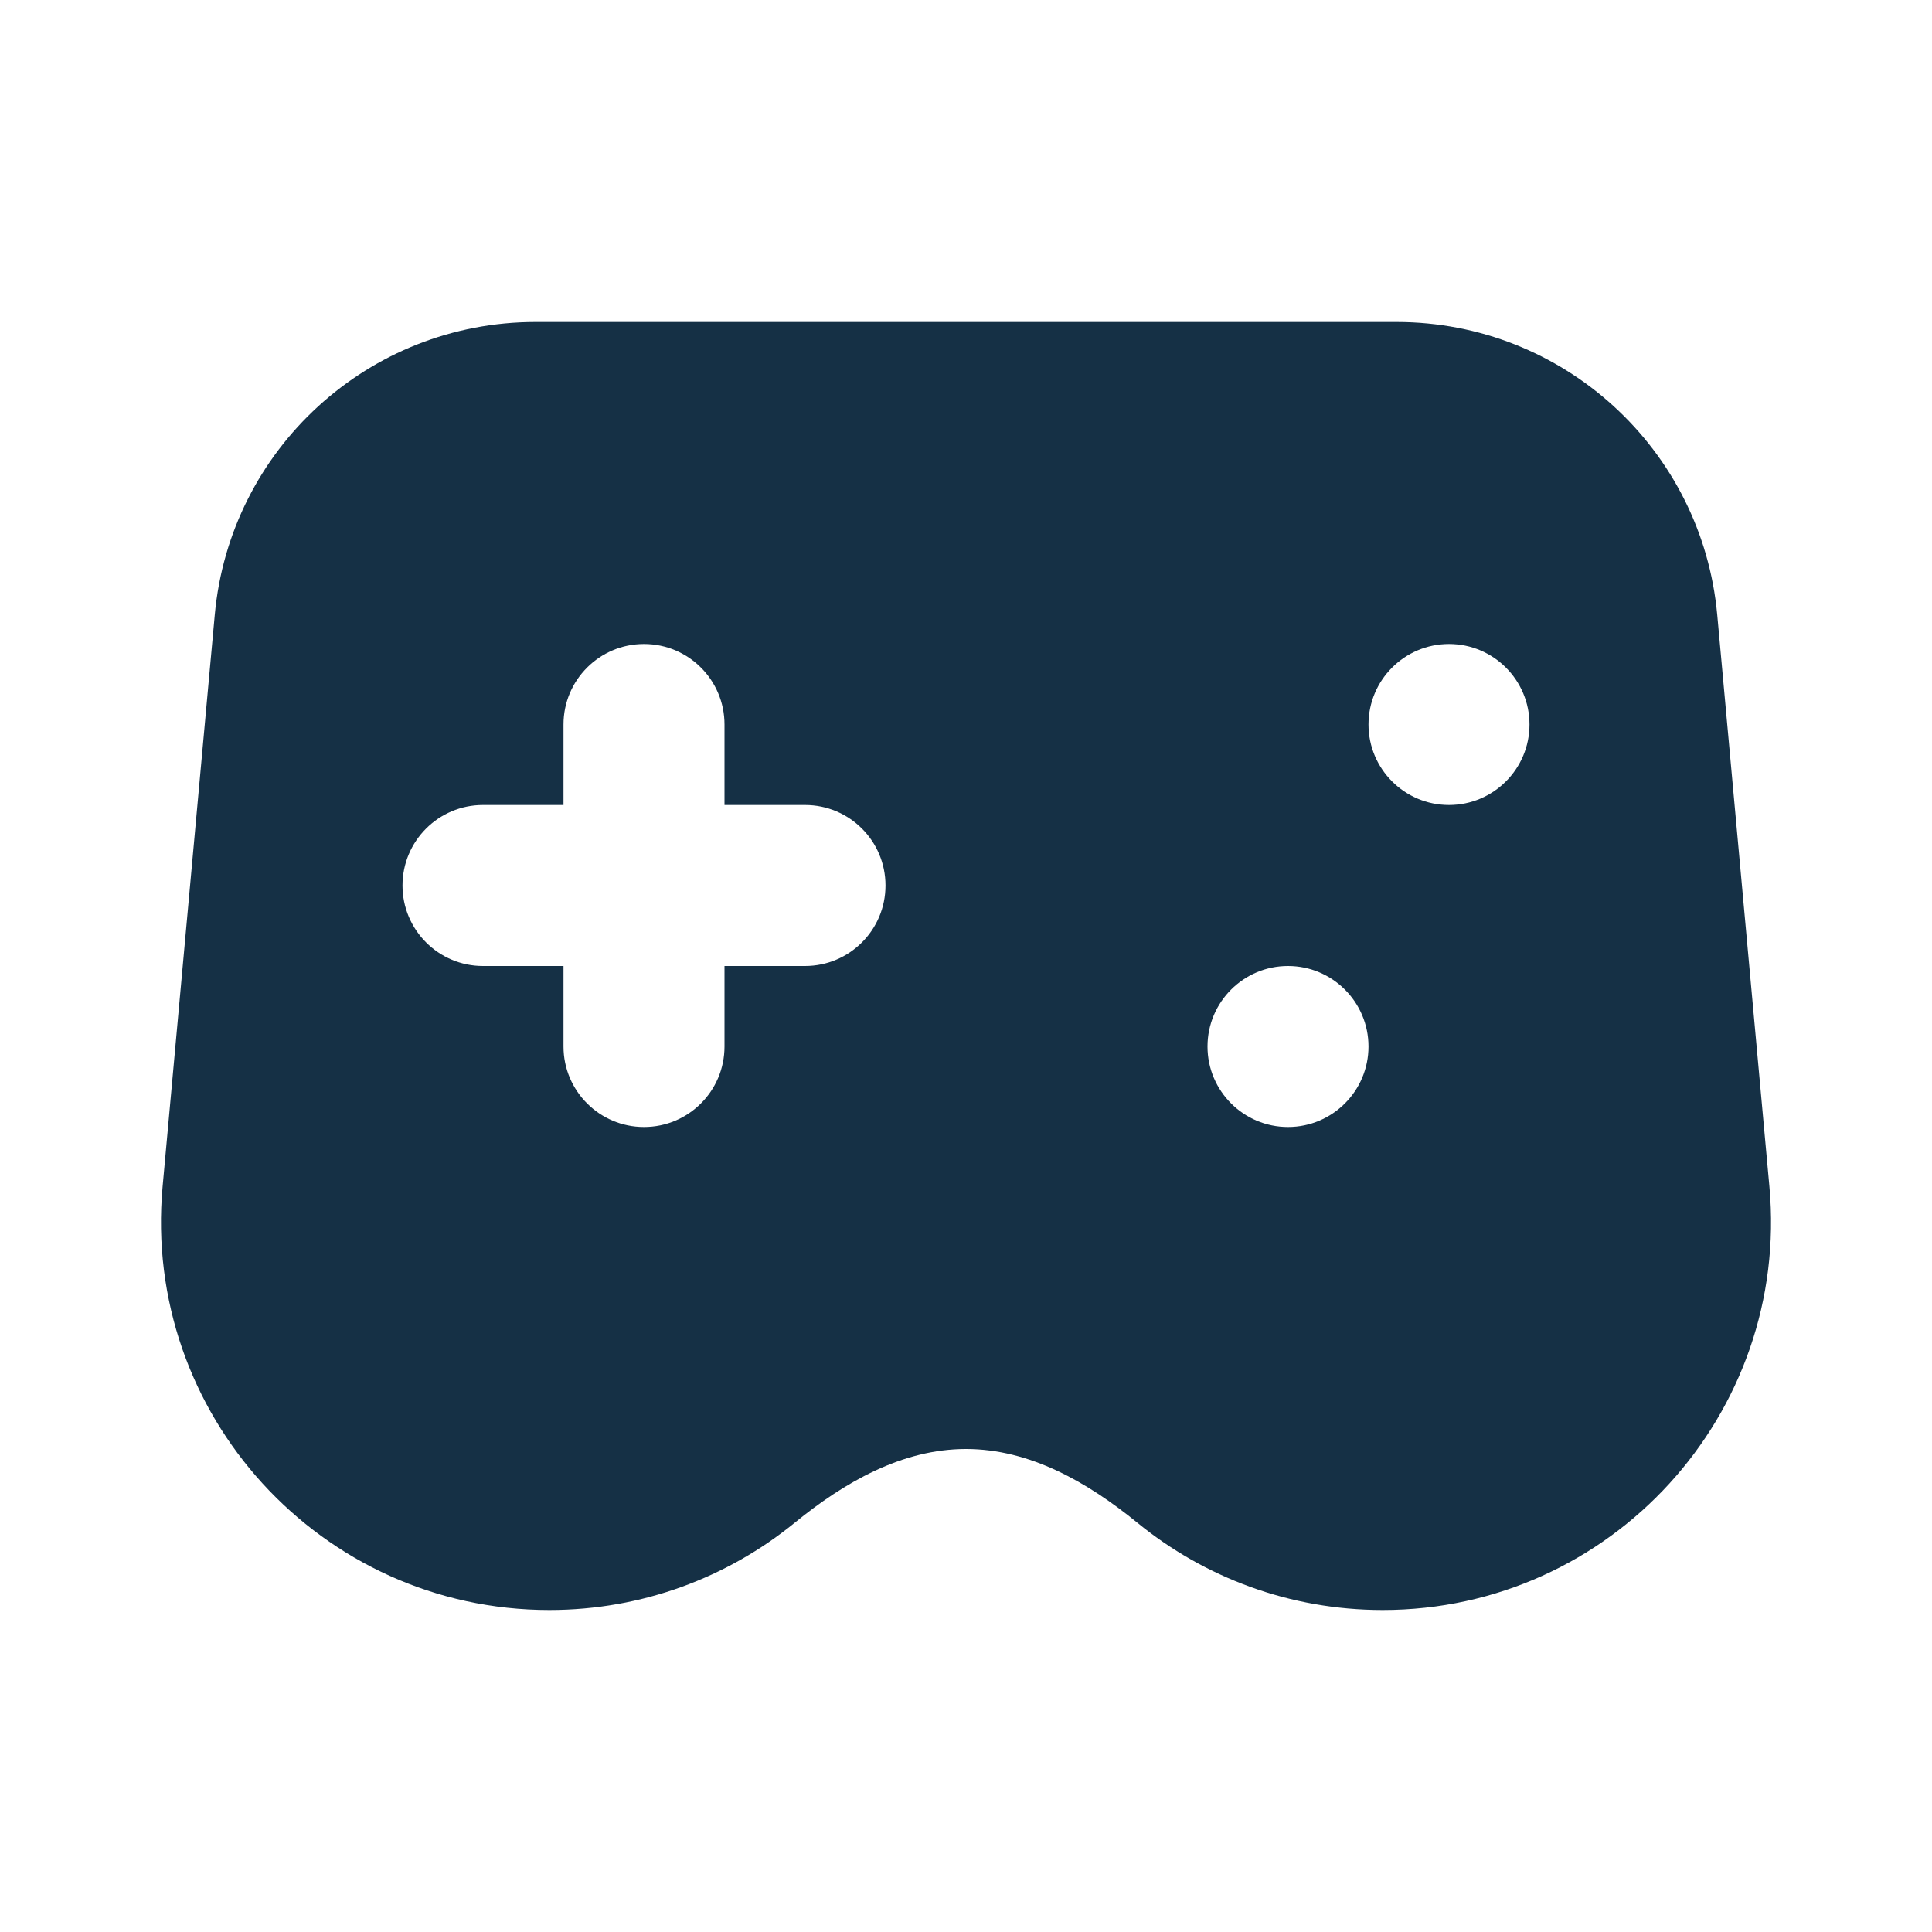 <svg width="24" height="24" viewBox="0 0 24 24" fill="none" xmlns="http://www.w3.org/2000/svg">
<path fill-rule="evenodd" clip-rule="evenodd" d="M2.668 7.637C2.856 5.577 4.583 4 6.652 4H17.349C19.417 4 21.144 5.577 21.332 7.637L21.98 14.738C22.238 17.563 20.013 20 17.176 20C16.022 20 14.961 19.595 14.13 18.917C13.514 18.415 12.794 18 12 18C11.206 18 10.486 18.415 9.871 18.917C9.039 19.595 7.978 20 6.824 20C3.987 20 1.763 17.563 2.02 14.738L2.668 7.637ZM7 9C7 8.448 7.448 8 8 8C8.553 8 9 8.448 9 9V10H10C10.553 10 11 10.448 11 11C11 11.552 10.553 12 10 12H9V13C9 13.552 8.553 14 8 14C7.448 14 7 13.552 7 13V12H6C5.448 12 5 11.552 5 11C5 10.448 5.448 10 6 10H7V9ZM17 13C17 13.552 16.552 14 16 14C15.448 14 15 13.552 15 13C15 12.448 15.448 12 16 12C16.552 12 17 12.448 17 13ZM18 10C18.552 10 19 9.552 19 9C19 8.448 18.552 8 18 8C17.448 8 17 8.448 17 9C17 9.552 17.448 10 18 10Z" fill="#153045"/>
</svg>
